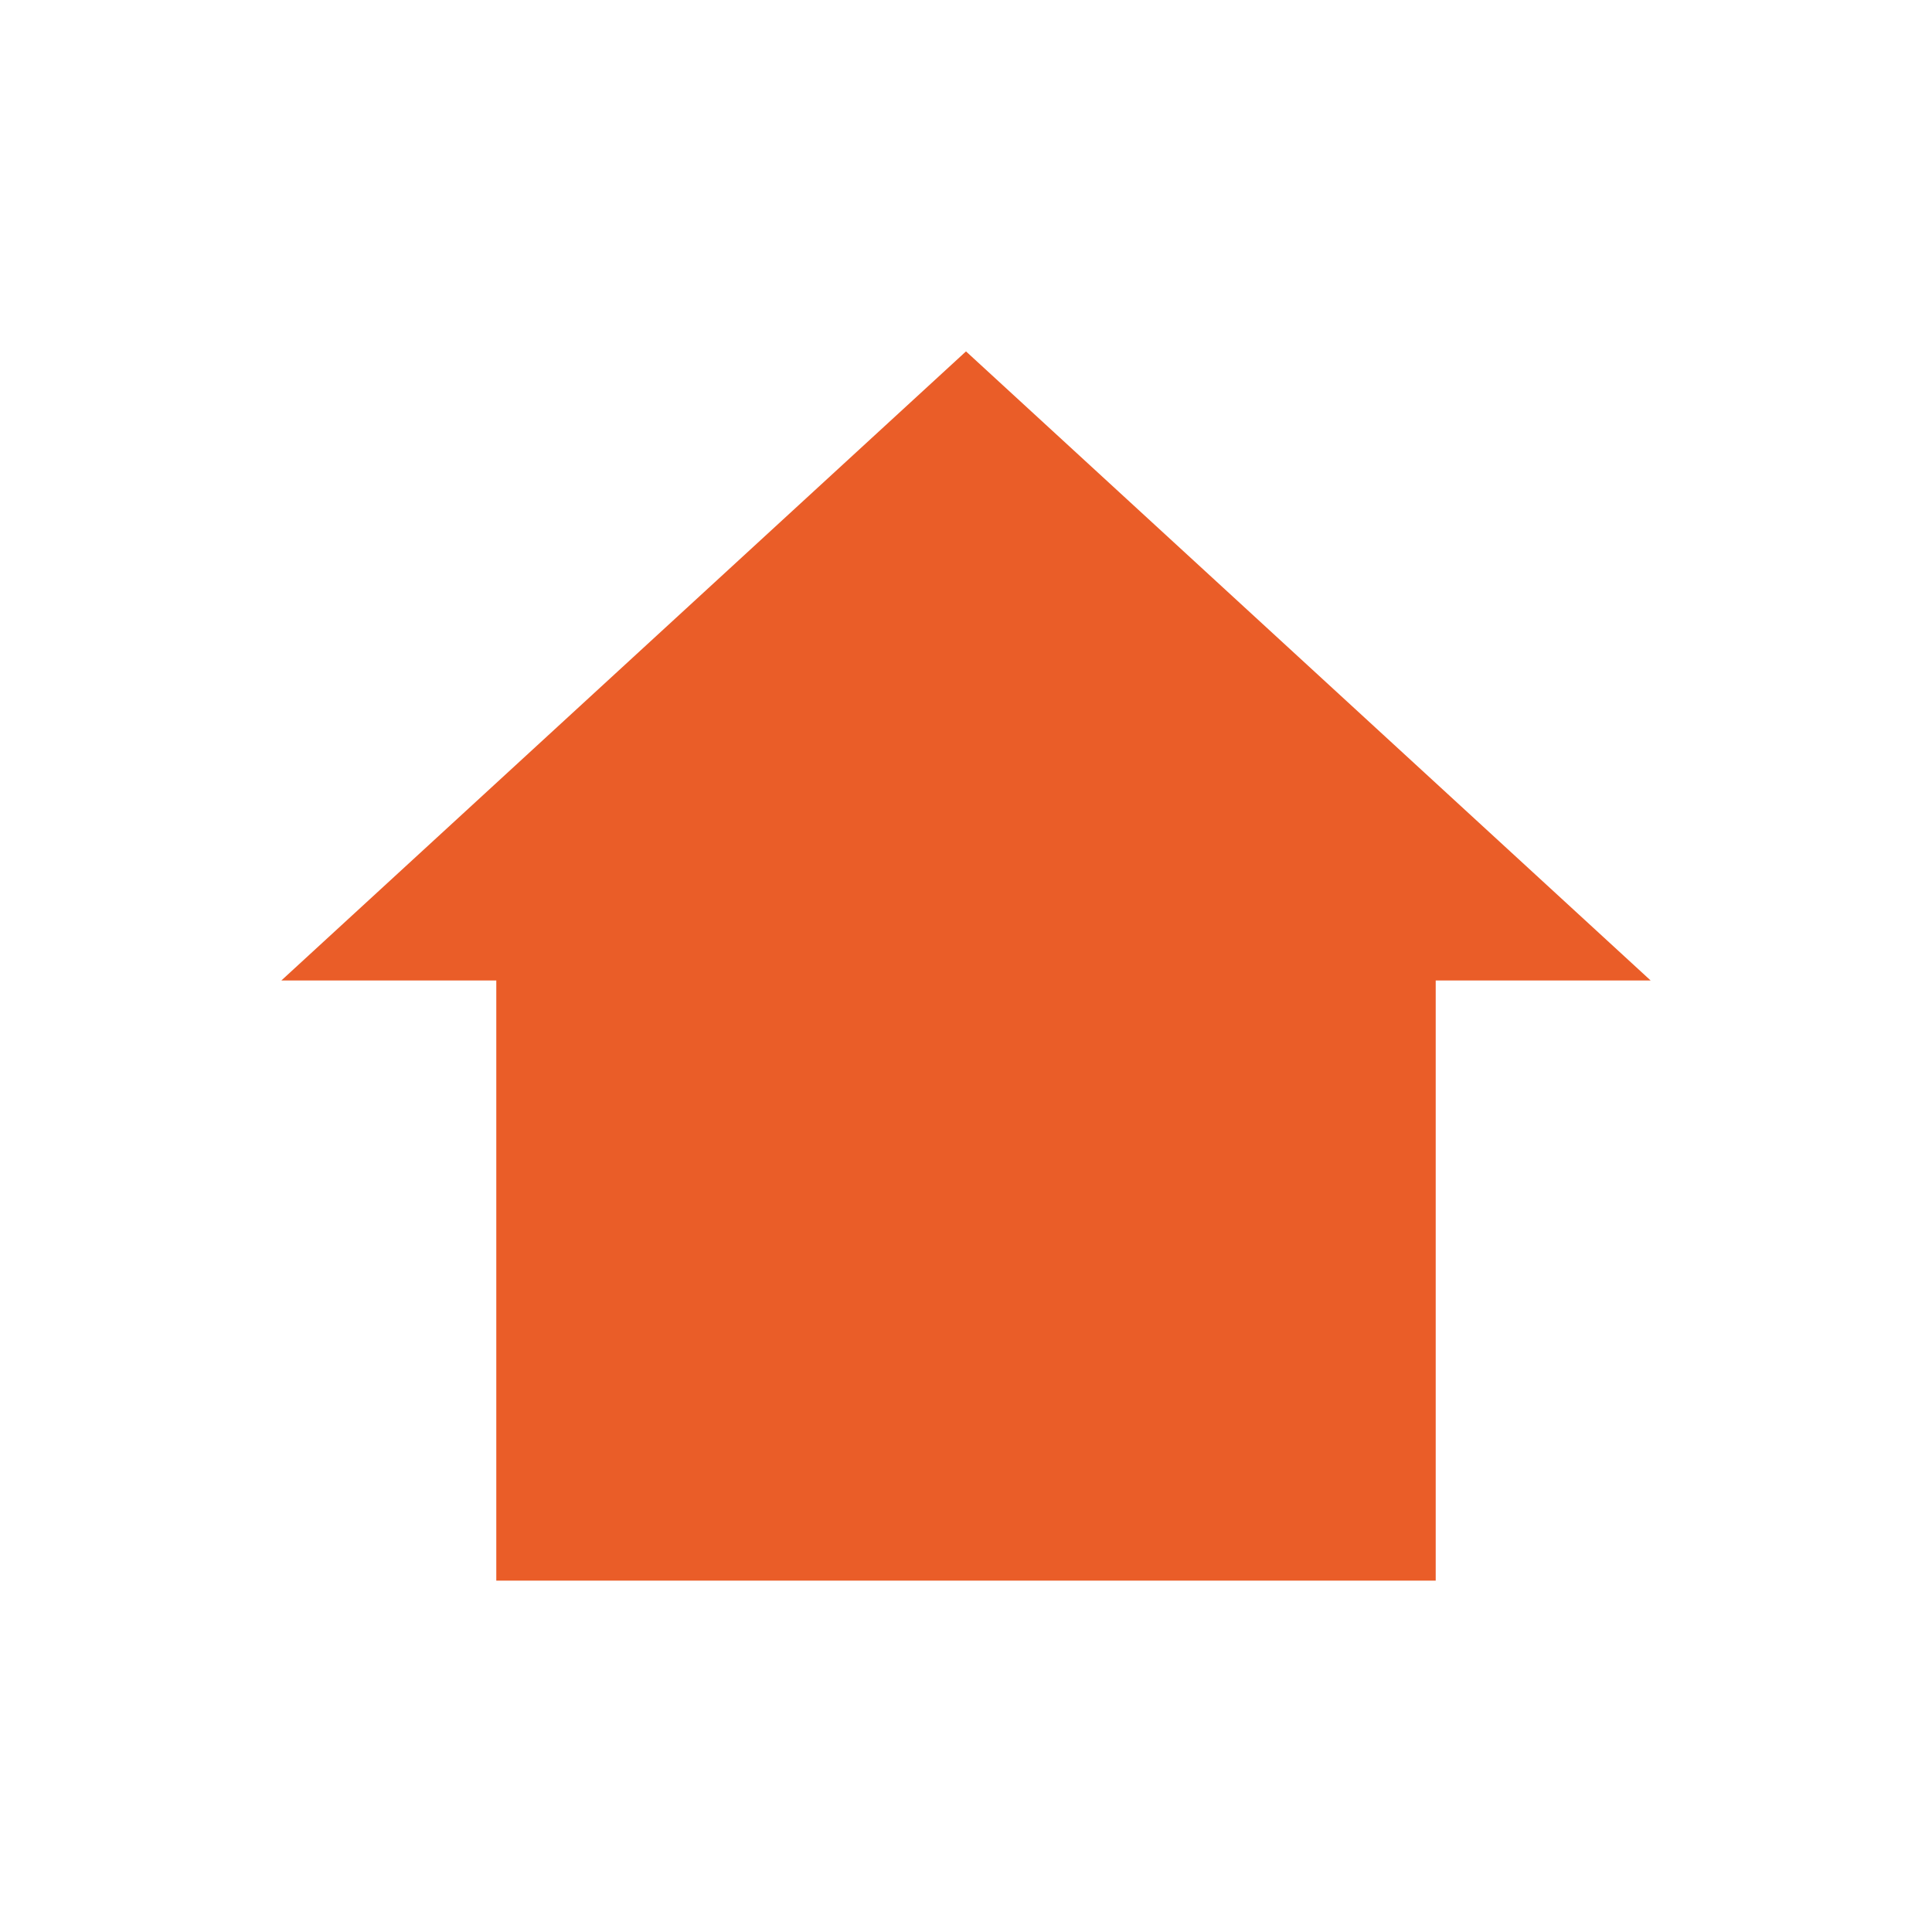 <?xml version="1.0" encoding="utf-8"?>
<svg id="svg2" viewBox="0 0 50 50" version="1.0" xmlns="http://www.w3.org/2000/svg">
  <defs/>
  <g id="layer1">
    <path id="rect2879" style="fill: rgb(234, 93, 40);" d="m25 9.094l-17.719 16.281h5.563v15.531h24.312v-15.531h5.563l-17.719-16.281z"/>
  </g>
</svg>